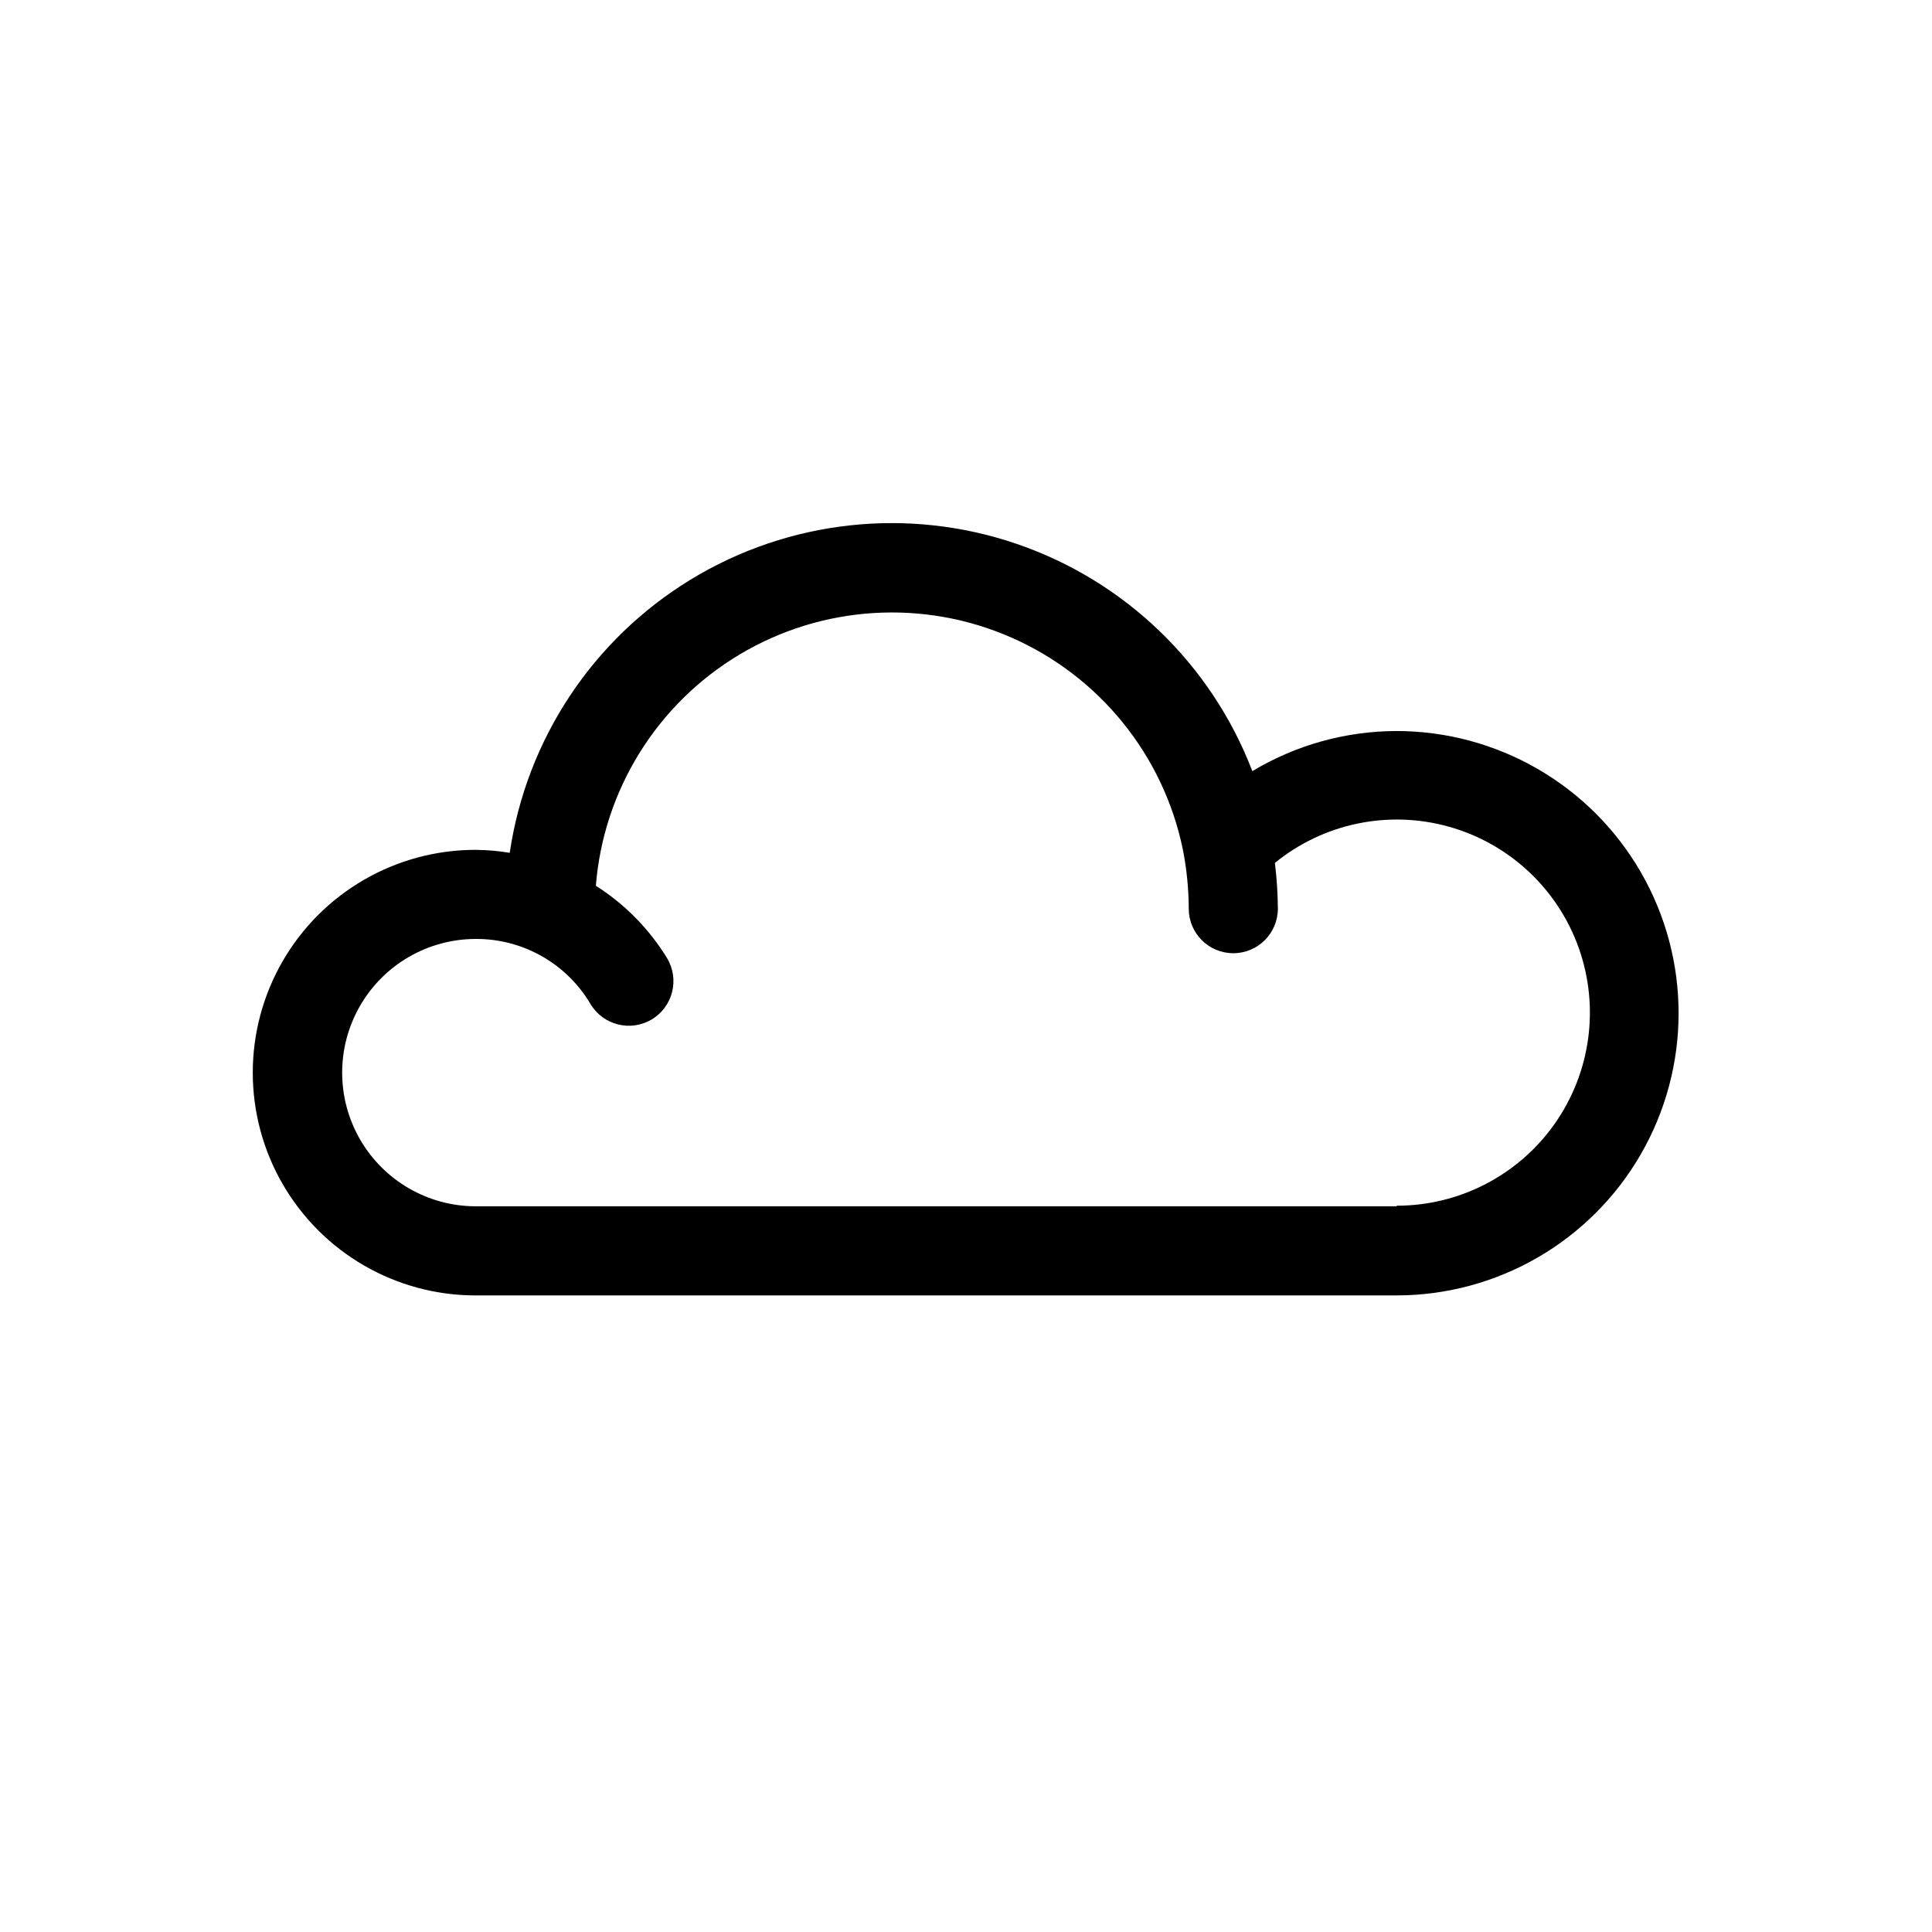 <?xml version="1.0" encoding="UTF-8"?>
<!-- Uploaded to: SVG Repo, www.svgrepo.com, Generator: SVG Repo Mixer Tools -->
<svg fill="#000000" width="800px" height="800px" version="1.1" viewBox="144 144 512 512" xmlns="http://www.w3.org/2000/svg">
 <path d="m514.14 337.73c-13.48 0.016-26.703 3.688-38.258 10.629-10.871-28.371-33.781-50.445-62.539-60.254-28.754-9.805-60.383-6.324-86.32 9.496-25.934 15.82-43.5 42.348-47.941 72.406-2.992-0.5-6.019-0.766-9.055-0.789-21.094 0-40.582 11.254-51.129 29.52-10.547 18.27-10.547 40.773 0 59.039 10.547 18.27 30.035 29.523 51.129 29.523h244.03c26.719 0 51.406-14.254 64.766-37.395 13.359-23.137 13.359-51.645 0-74.785-13.359-23.137-38.047-37.391-64.766-37.391zm0 125.95h-244.04c-12.656 0-24.348-6.754-30.676-17.711-6.328-10.961-6.328-24.465 0-35.426s18.02-17.711 30.676-17.711c12.473-0.059 24.039 6.504 30.387 17.238 3.348 5.609 10.609 7.441 16.215 4.094 5.609-3.348 7.441-10.609 4.094-16.215-4.746-7.766-11.207-14.336-18.891-19.211 2.035-25.391 16.234-48.23 38.105-61.293 21.871-13.062 48.711-14.73 72.031-4.484 23.324 10.25 40.246 31.152 45.414 56.098 1.027 5.184 1.555 10.457 1.574 15.742 0 6.523 5.285 11.809 11.809 11.809 6.519 0 11.809-5.285 11.809-11.809-0.027-4.051-0.293-8.102-0.789-12.121 12.895-10.504 30.09-14.082 46.105-9.598 16.016 4.481 28.855 16.469 34.422 32.141 5.57 15.672 3.172 33.074-6.426 46.656-9.594 13.582-25.195 21.656-41.824 21.645z"/>
</svg>